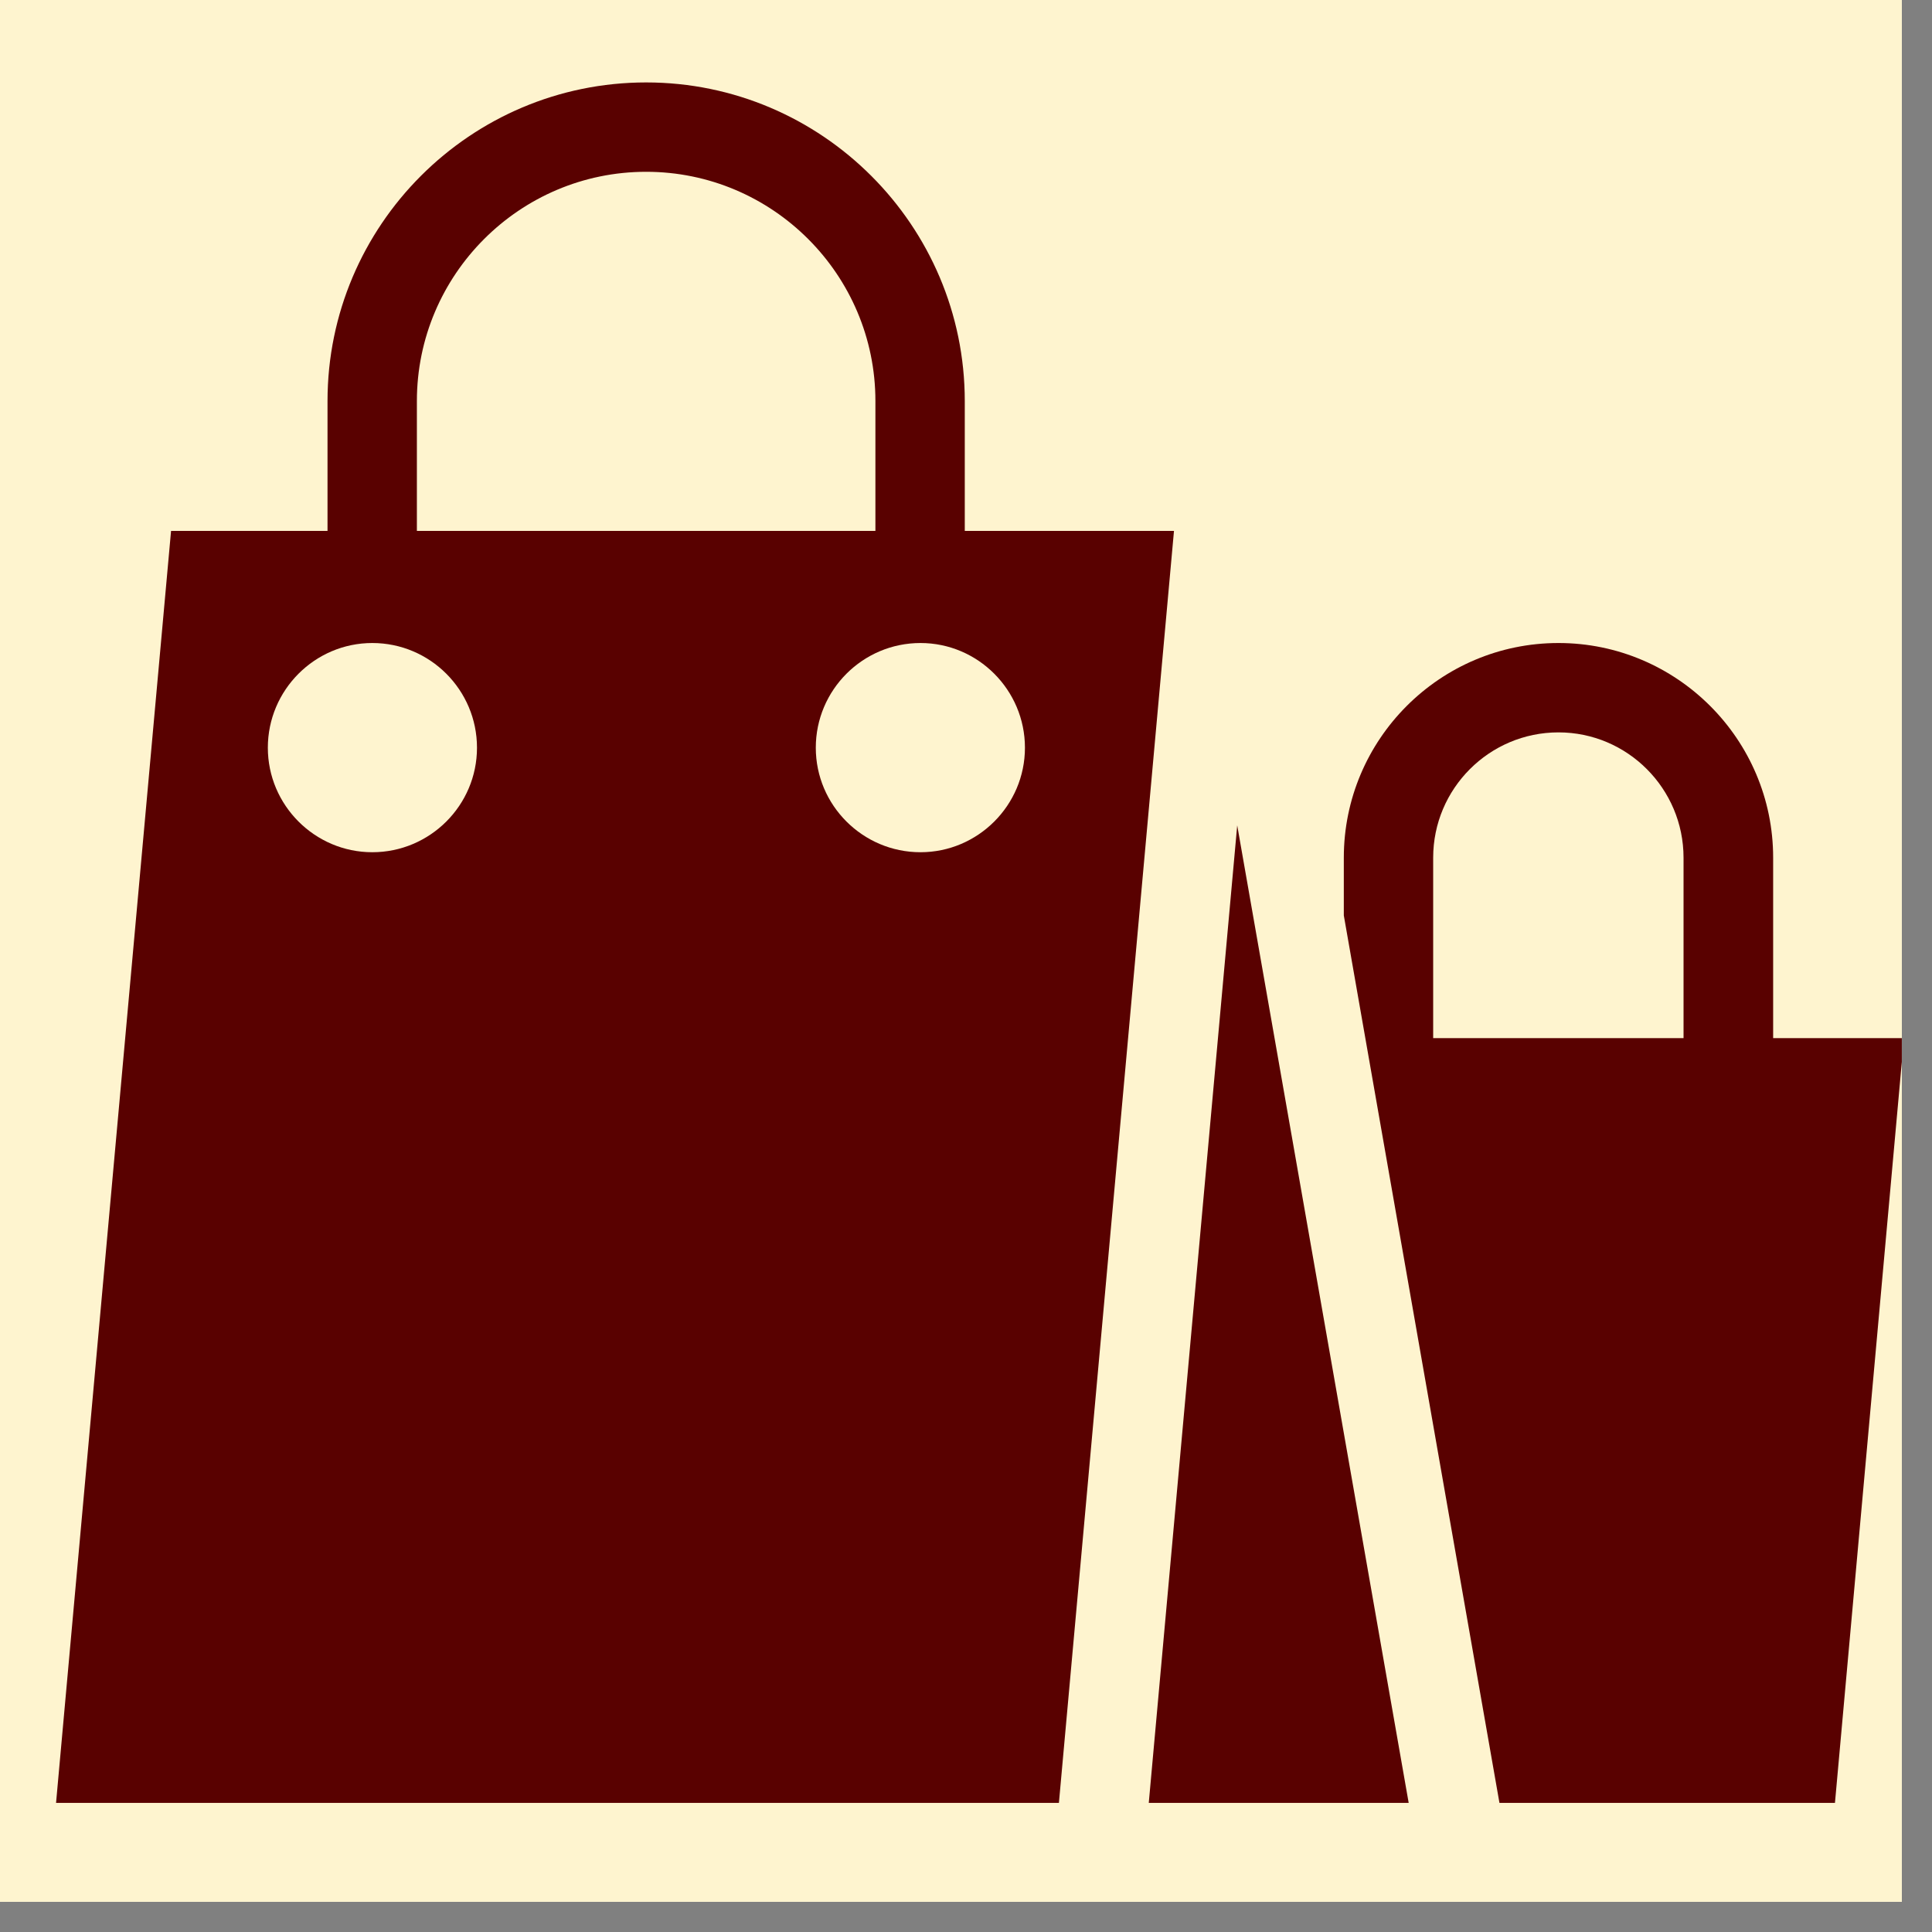 <svg xmlns="http://www.w3.org/2000/svg" xmlns:xlink="http://www.w3.org/1999/xlink" width="42" viewBox="0 0 31.5 31.5" height="42" preserveAspectRatio="xMidYMid meet"><rect x="0" y="0" width="31.5" height="31.5" fill="#808080" stroke="none"/><defs><clipPath id="9c13b6b801"><path d="M 0 0 L 31.008 0 L 31.008 31.008 L 0 31.008 Z M 0 0 " clip-rule="nonzero"></path></clipPath><clipPath id="5fb917db3c"><path d="M 18 13 L 24 13 L 24 29.395 L 18 29.395 Z M 18 13 " clip-rule="nonzero"></path></clipPath><clipPath id="dac417459b"><path d="M 21 10 L 31.008 10 L 31.008 29.395 L 21 29.395 Z M 21 10 " clip-rule="nonzero"></path></clipPath><clipPath id="c20b3c56a9"><path d="M 0.887 1.34 L 20 1.34 L 20 29.395 L 0.887 29.395 Z M 0.887 1.34 " clip-rule="nonzero"></path></clipPath></defs><g clip-path="url(#9c13b6b801)"><path fill="#ffffff" d="M 0 0 L 31.008 0 L 31.008 31.008 L 0 31.008 Z M 0 0 " fill-opacity="1" fill-rule="nonzero"></path><path fill="#fef4cf" d="M 0 0 L 31.008 0 L 31.008 31.008 L 0 31.008 Z M 0 0 " fill-opacity="1" fill-rule="nonzero"></path></g><g clip-path="url(#5fb917db3c)"><path fill="#590100" d="M 21.094 18.711 L 20.172 13.457 L 18.707 29.648 L 23.012 29.648 L 21.094 18.711 " fill-opacity="1" fill-rule="nonzero"></path></g><g clip-path="url(#dac417459b)"><path fill="#590100" d="M 27.449 16.926 L 23.367 16.926 L 23.367 13.984 C 23.367 12.859 24.281 11.941 25.41 11.941 C 26.535 11.941 27.449 12.859 27.449 13.984 Z M 28.91 13.984 C 28.91 12.055 27.34 10.484 25.41 10.484 C 23.477 10.484 21.91 12.055 21.91 13.984 L 21.91 14.926 L 24.492 29.648 L 29.895 29.648 L 31.043 16.926 L 28.91 16.926 L 28.91 13.984 " fill-opacity="1" fill-rule="nonzero"></path></g><g clip-path="url(#c20b3c56a9)"><path fill="#590100" d="M 15.008 13.895 C 14.066 13.895 13.301 13.129 13.301 12.191 C 13.301 11.25 14.066 10.484 15.008 10.484 C 15.945 10.484 16.711 11.25 16.711 12.191 C 16.711 13.129 15.945 13.895 15.008 13.895 Z M 6.07 13.895 C 5.133 13.895 4.367 13.129 4.367 12.191 C 4.367 11.25 5.133 10.484 6.07 10.484 C 7.012 10.484 7.777 11.25 7.777 12.191 C 7.777 13.129 7.012 13.895 6.07 13.895 Z M 6.797 6.539 C 6.797 4.48 8.473 2.801 10.535 2.801 C 12.598 2.801 14.273 4.48 14.273 6.539 L 14.273 8.656 L 6.797 8.656 Z M 15.73 8.656 L 15.73 6.539 C 15.73 3.676 13.398 1.344 10.535 1.344 C 7.668 1.344 5.34 3.676 5.34 6.539 L 5.34 8.656 L 2.789 8.656 L 0.891 29.648 L 17.242 29.648 L 19.141 8.656 L 15.73 8.656 " fill-opacity="1" fill-rule="nonzero"></path></g></svg>